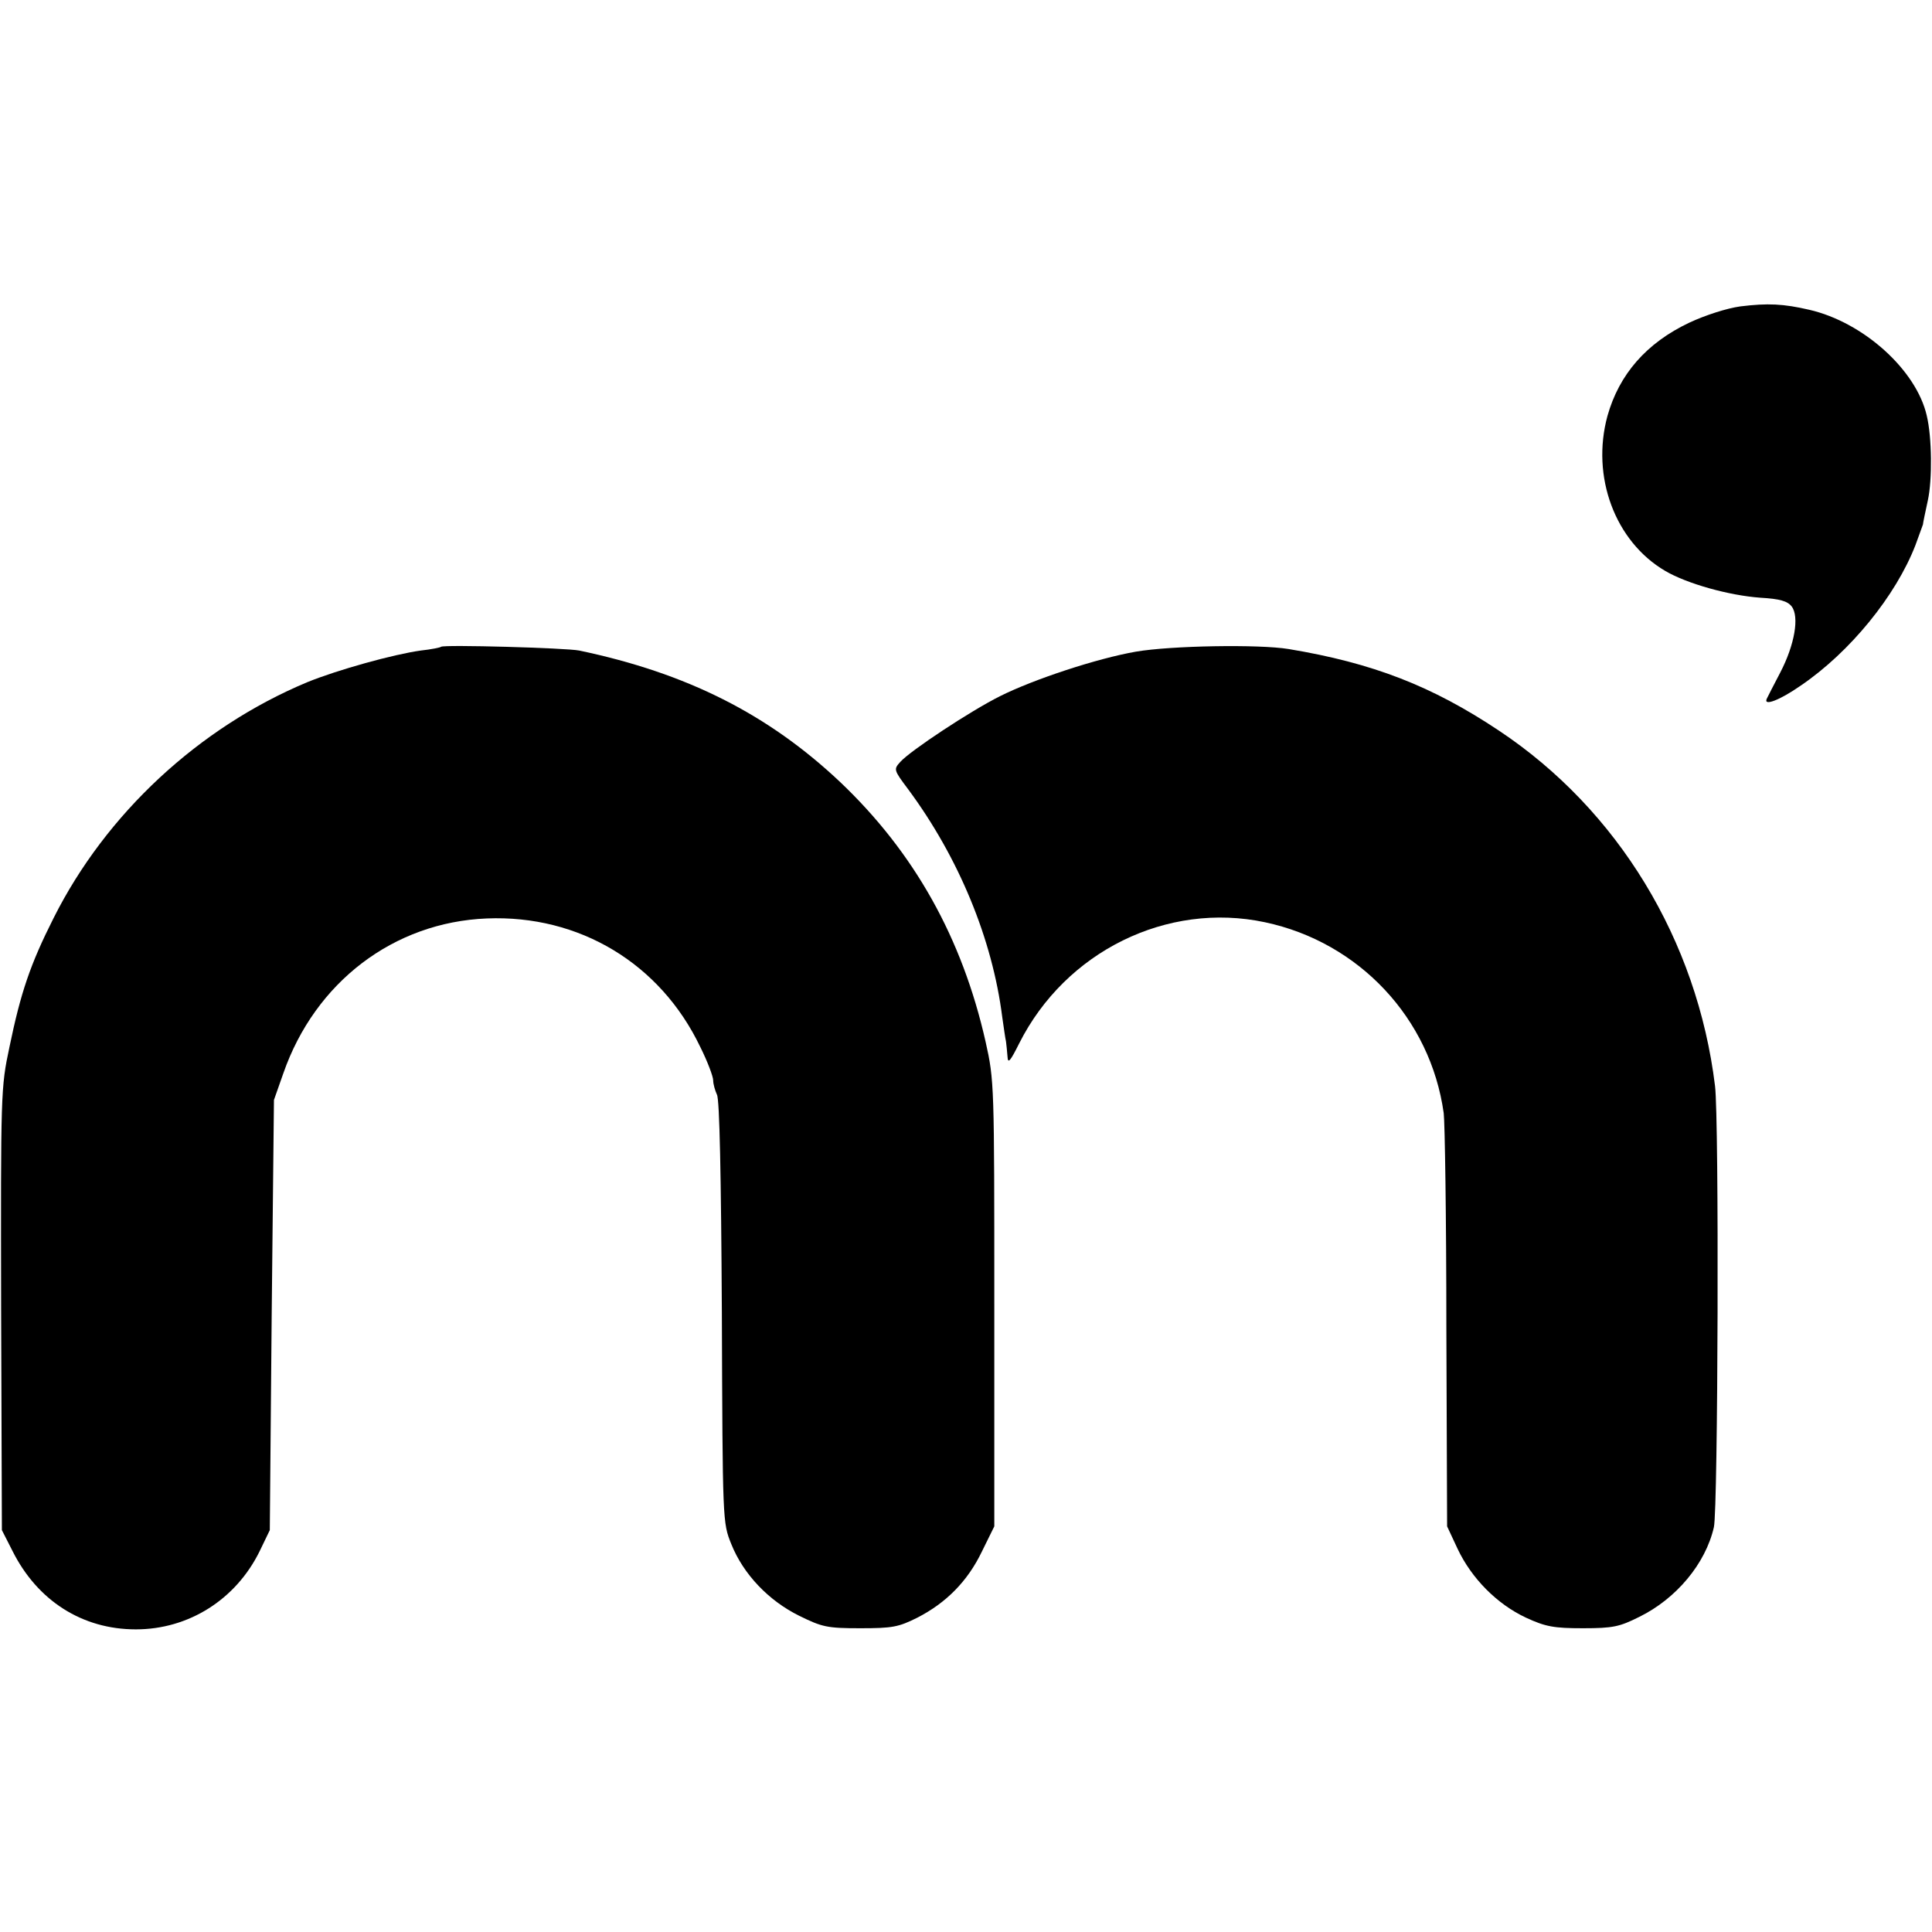 <?xml version="1.0" standalone="no"?>
<!DOCTYPE svg PUBLIC "-//W3C//DTD SVG 20010904//EN"
 "http://www.w3.org/TR/2001/REC-SVG-20010904/DTD/svg10.dtd">
<svg version="1.0" xmlns="http://www.w3.org/2000/svg"
 width="512pt" height="512pt" viewBox="0 0 512 512"
 preserveAspectRatio="xMidYMid meet">
<g transform="translate(0,512) scale(0.1,-0.1)"
fill="#000000" stroke="none">
<path d="M4612 4308 c-36 -5 -92 -23 -135 -43 -114 -54 -186 -137 -217 -247
-44 -161 20 -333 153 -411 58 -34 169 -65 252 -71 52 -3 72 -9 83 -23 21 -27
8 -102 -30 -175 -18 -34 -34 -66 -36 -70 -9 -20 34 -4 90 35 131 89 252 238
304 372 10 28 19 52 20 55 0 3 6 32 13 64 12 55 11 167 -3 225 -28 121 -168
247 -311 280 -69 16 -110 18 -183 9z"/>
<path d="M1169 3406 c-2 -2 -26 -7 -54 -10 -72 -10 -220 -51 -301 -84 -287
-120 -533 -348 -672 -625 -62 -123 -87 -197 -117 -342 -23 -108 -23 -120 -22
-695 l2 -585 28 -55 c66 -132 185 -208 327 -208 140 0 265 79 328 207 l27 56
5 570 6 570 25 71 c84 241 292 400 539 410 245 10 460 -119 566 -341 19 -38
34 -78 34 -88 0 -10 5 -27 10 -38 7 -12 11 -215 13 -577 2 -556 2 -557 25
-614 32 -80 99 -150 180 -190 61 -30 74 -33 162 -33 85 0 101 3 151 28 76 39
133 96 171 175 l33 67 0 590 c0 582 0 591 -23 694 -62 275 -189 502 -386 689
-190 179 -405 288 -691 348 -35 7 -359 16 -366 10z"/>
<path d="M3010 3393 c-103 -18 -270 -73 -360 -118 -78 -39 -237 -144 -264
-174 -18 -20 -18 -21 21 -73 134 -181 223 -397 249 -603 4 -27 8 -57 10 -65 1
-8 3 -26 4 -40 1 -20 7 -13 31 35 123 244 392 376 651 321 250 -53 439 -255
474 -506 3 -23 7 -278 7 -568 l2 -527 28 -60 c37 -78 104 -146 181 -182 52
-24 74 -28 151 -28 80 0 97 4 149 30 98 48 176 141 198 238 11 47 14 1082 3
1169 -47 386 -257 732 -573 942 -177 118 -334 179 -557 216 -79 13 -312 9
-405 -7z"/>
</g>
</svg>
